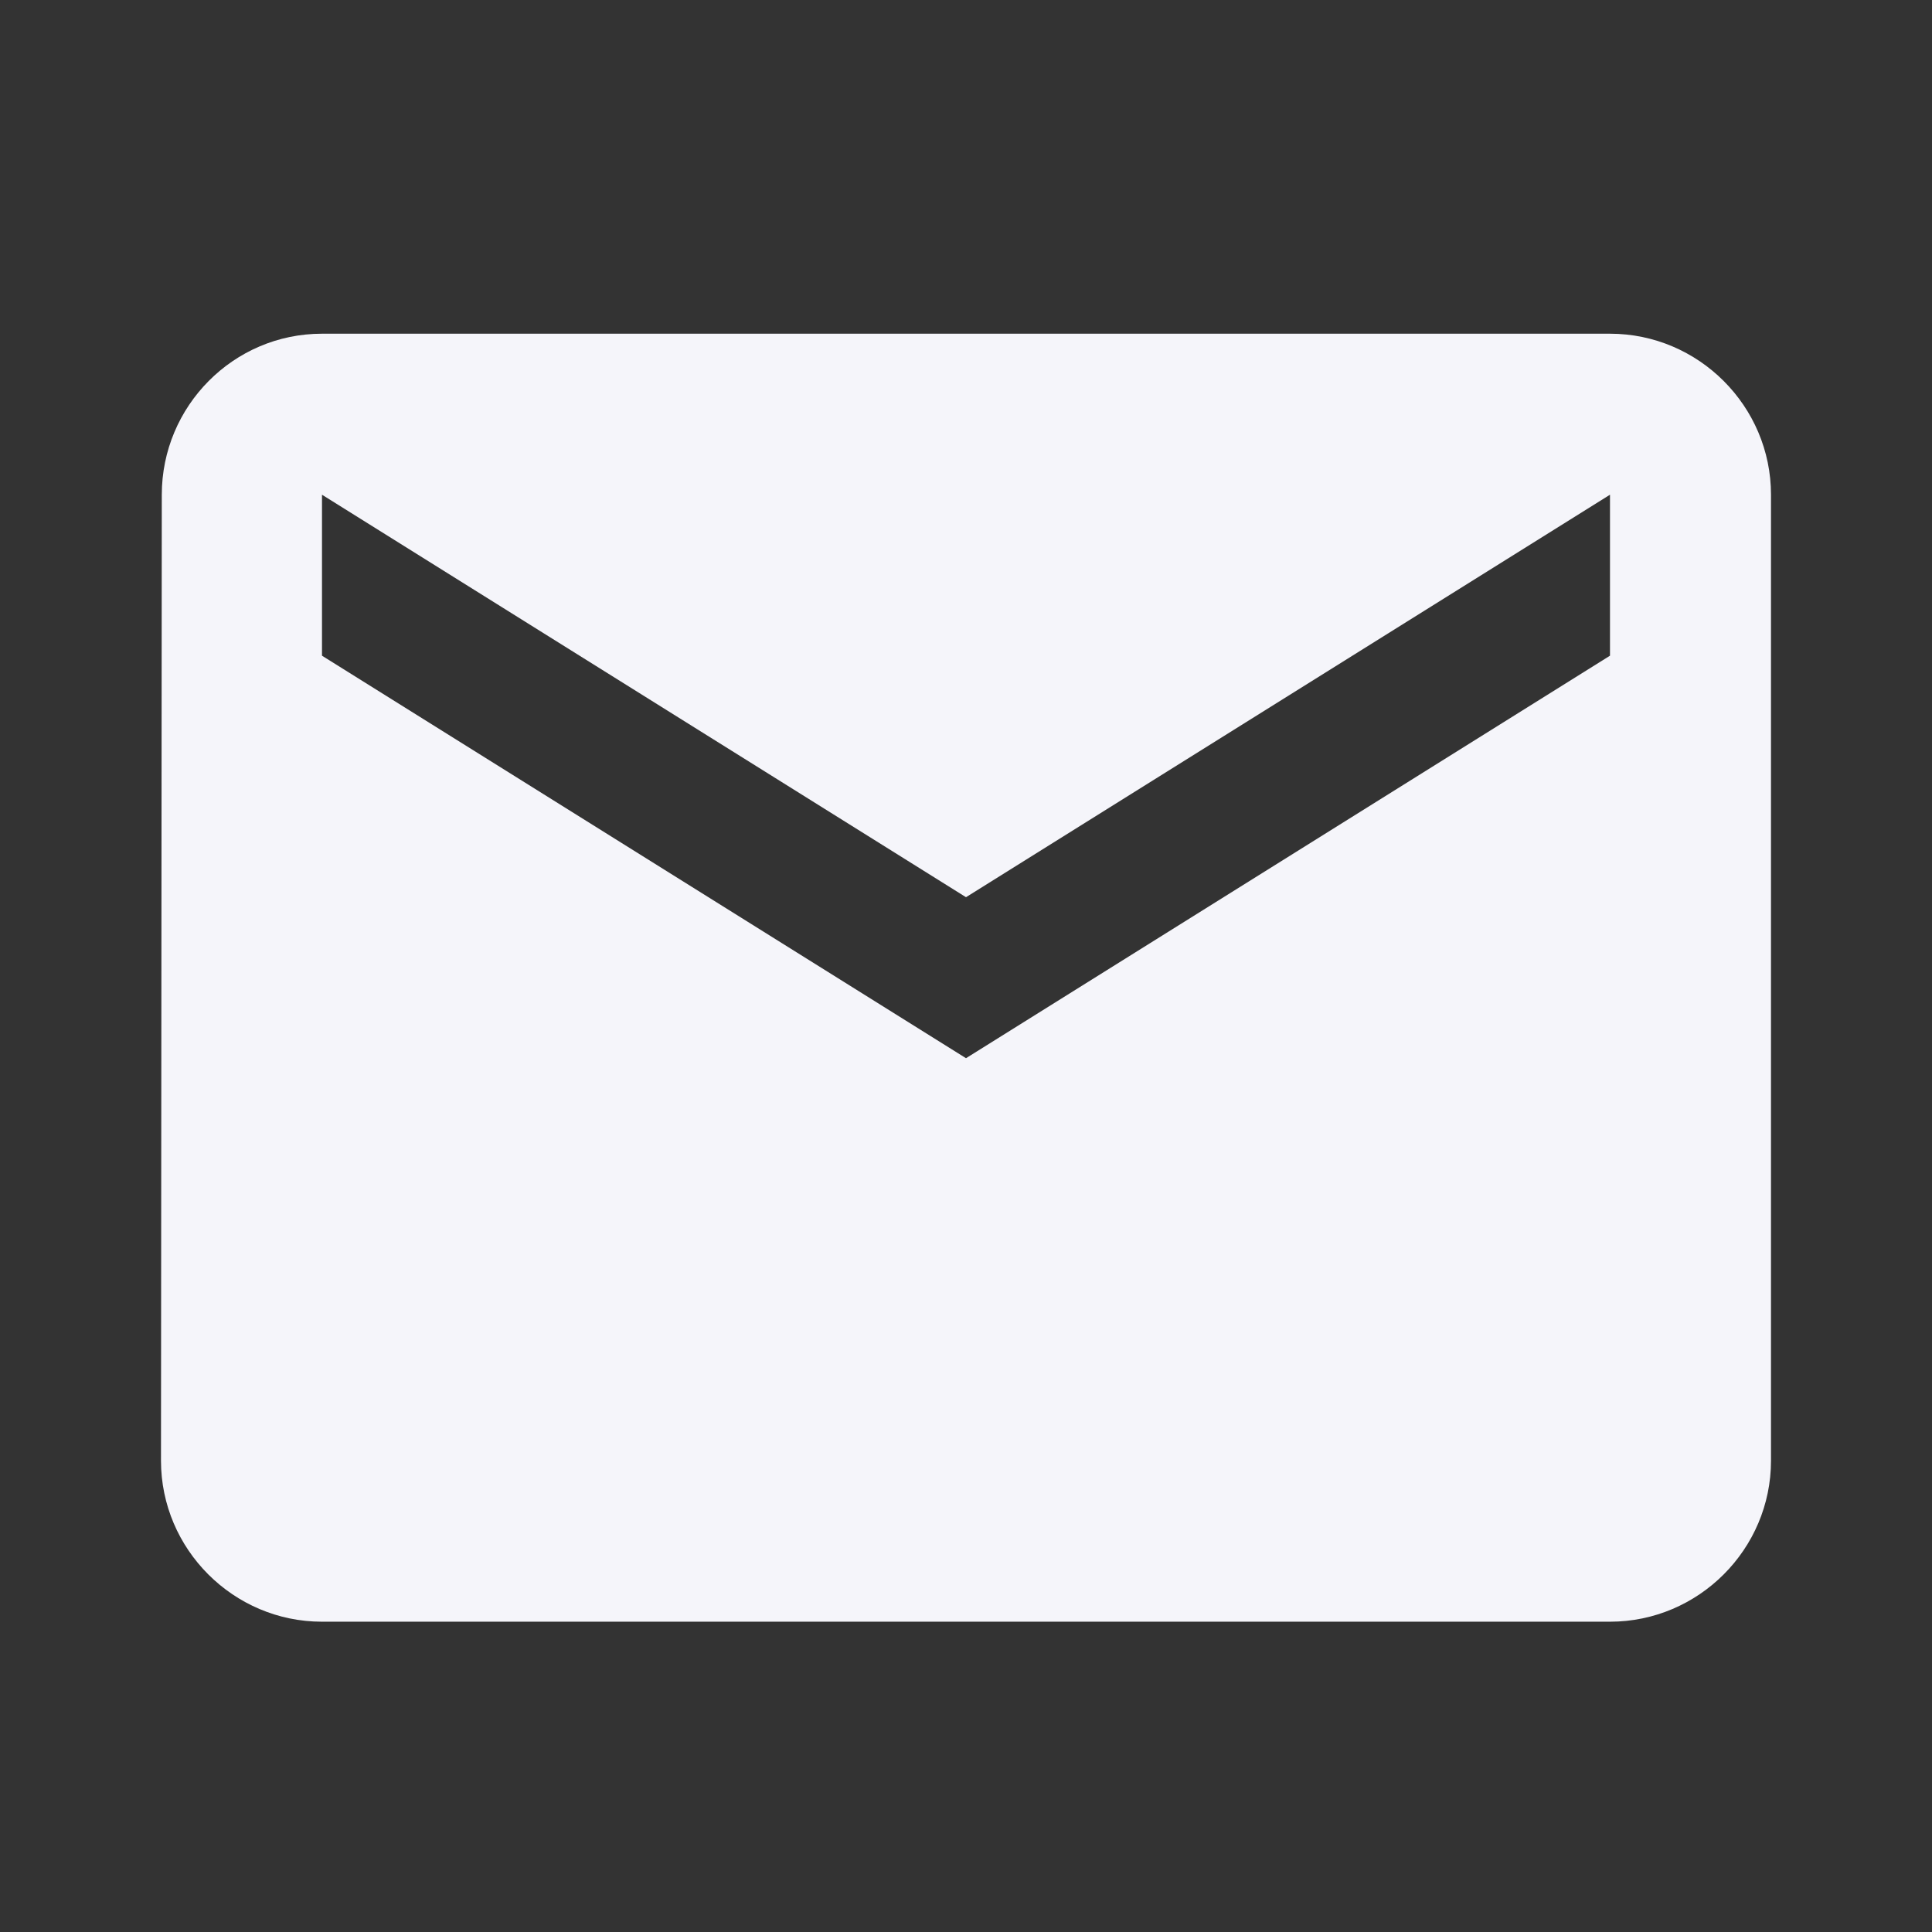 <svg width="110" height="110" viewBox="0 0 110 110" fill="none" xmlns="http://www.w3.org/2000/svg">
<rect x="0" y="0" width="110" height="110" fill="#333333" stroke="none"/>
<g id="ic:baseline-email">
<path id="Vector" d="M91.666 19H18.333C13.291 19 9.212 23.125 9.212 28.167L9.166 83.167C9.166 88.208 13.291 92.333 18.333 92.333H91.666C96.708 92.333 100.833 88.208 100.833 83.167V28.167C100.833 23.125 96.708 19 91.666 19ZM91.666 37.333L55 60.25L18.333 37.333V28.167L55 51.083L91.666 28.167V37.333Z" fill="#F5F5FA"/>
</g>
</svg>
